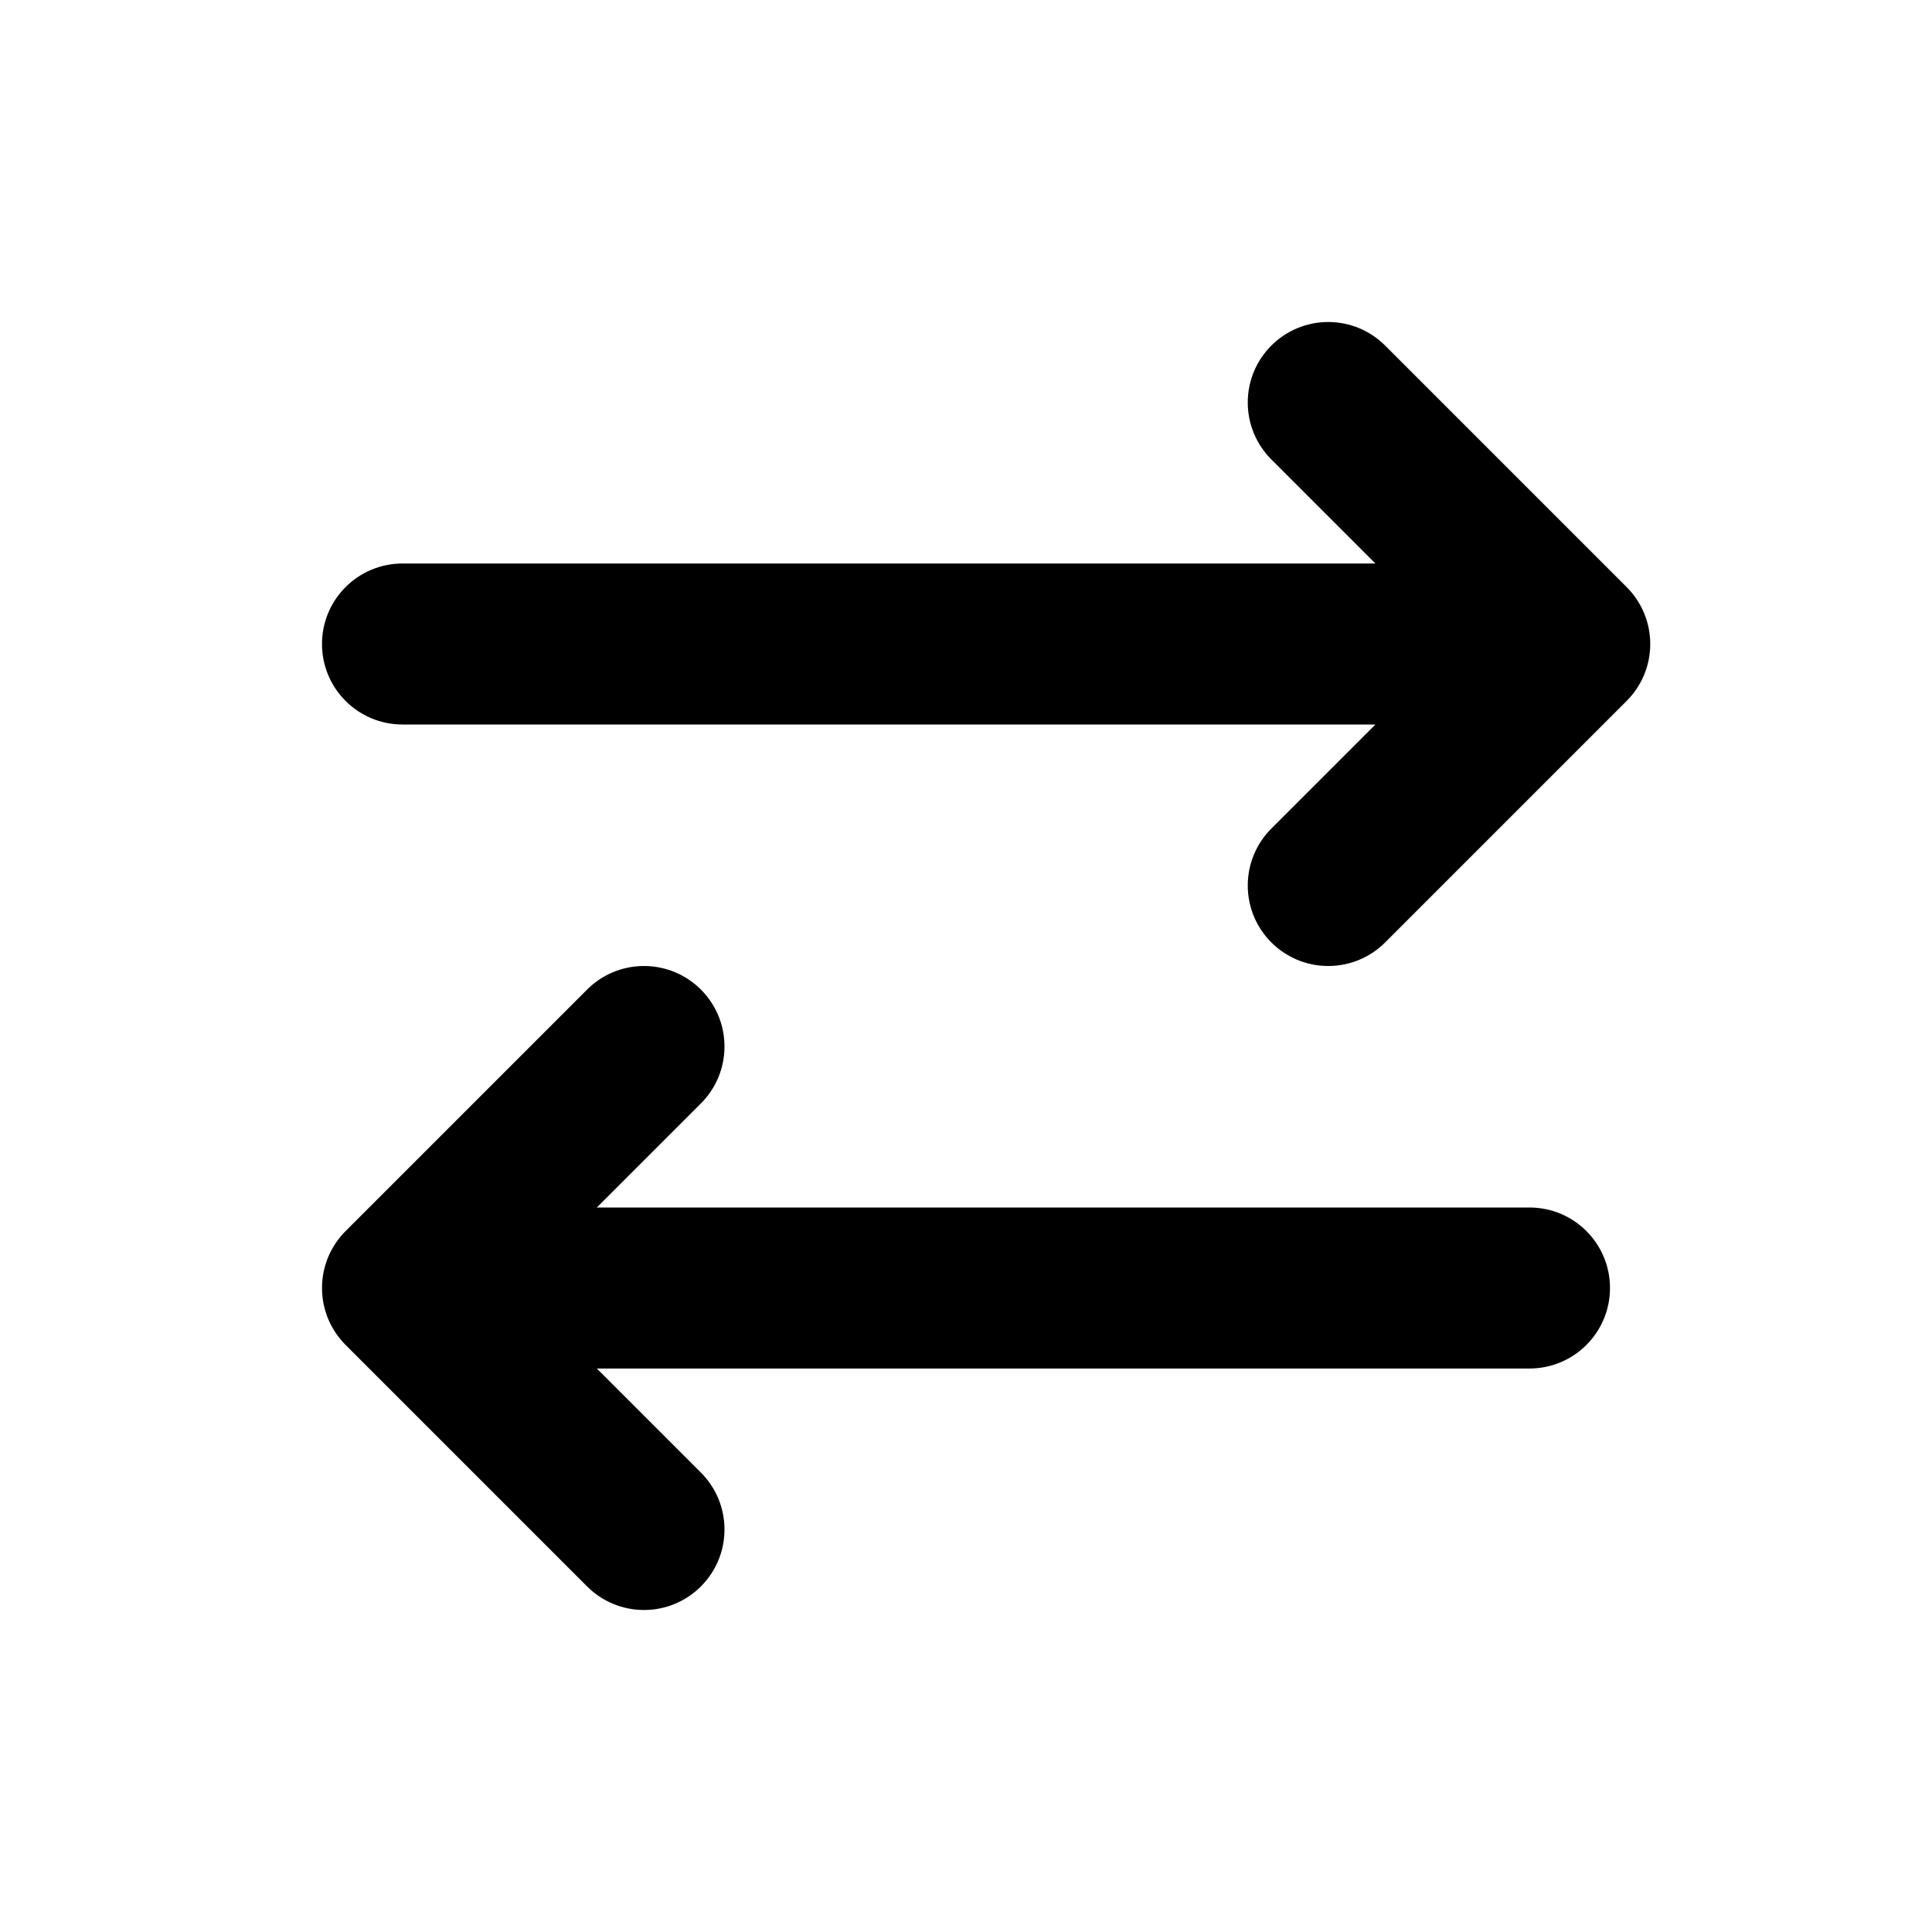 <svg xmlns="http://www.w3.org/2000/svg" width="48" height="48" fill="currentColor" viewBox="0 0 1024 1024"><path d="M704 170.67c-11.781.002-22.447 4.778-30.167 12.5-7.719 7.72-12.494 18.386-12.494 30.167 0 11.78 4.774 22.446 12.494 30.167L729 298.67H213.333c-23.564 0-42.667 19.103-42.667 42.667 0 23.563 19.103 42.666 42.667 42.666H729l-55.167 55.167c-7.719 7.722-12.494 18.387-12.494 30.168 0 11.78 4.774 22.446 12.494 30.167C681.554 507.225 692.219 512 704 512c11.781 0 22.446-4.774 30.167-12.494l128-128c7.718-7.721 12.492-18.387 12.492-30.167 0-11.78-4.774-22.445-12.492-30.167l-128-128c-7.72-7.722-18.385-12.498-30.166-12.5zM341.333 512.003c-11.781.002-22.447 4.778-30.167 12.5l-128 128c-7.718 7.72-12.492 18.387-12.492 30.167 0 11.78 4.774 22.445 12.492 30.167l128 128c7.721 7.719 18.386 12.494 30.167 12.494 11.781 0 22.446-4.774 30.167-12.494 7.719-7.721 12.494-18.386 12.494-30.167 0-11.781-4.774-22.446-12.494-30.167l-55.167-55.167h494.333c23.564 0 42.667-19.103 42.667-42.667s-19.103-42.667-42.667-42.667H316.333l55.167-55.167c7.719-7.722 12.494-18.387 12.494-30.168 0-11.78-4.774-22.446-12.494-30.167-7.72-7.722-18.385-12.498-30.166-12.5z"/></svg>